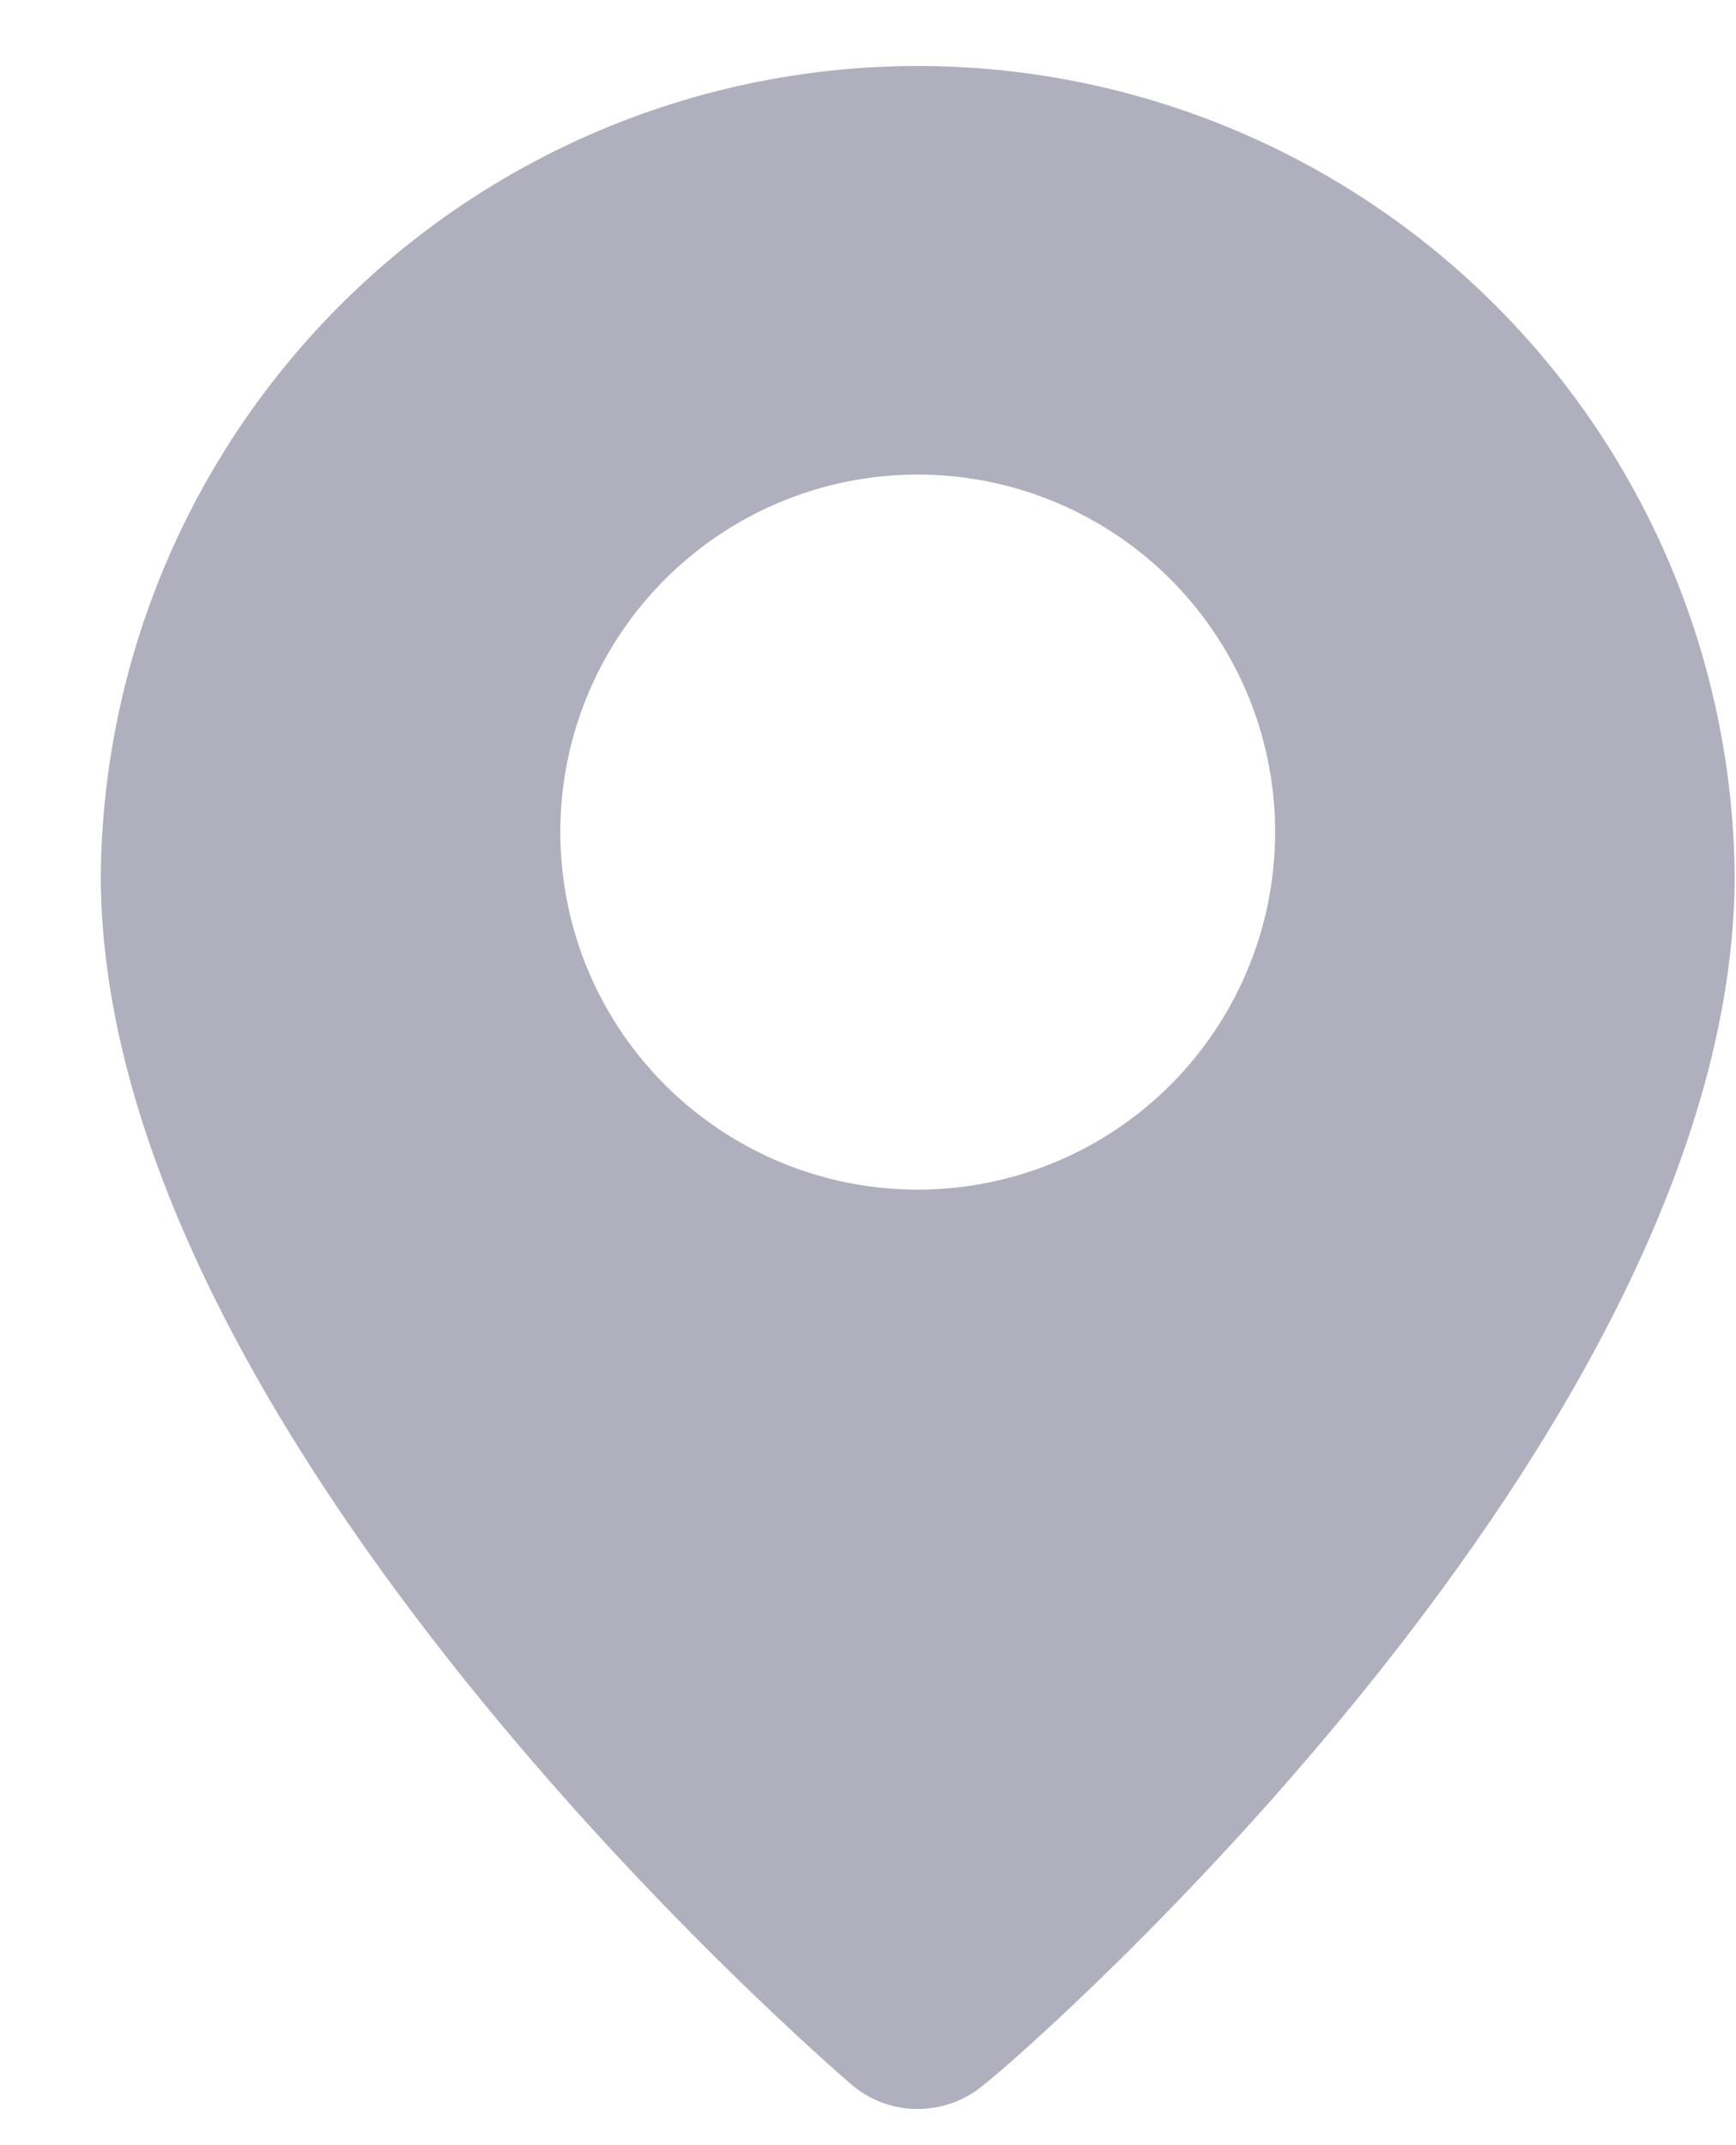 <svg width="17" height="21" viewBox="0 0 17 21" fill="none" xmlns="http://www.w3.org/2000/svg">
<path d="M8.987 0.646C6.879 0.646 4.856 1.478 3.358 2.961C1.86 4.444 1.008 6.458 0.987 8.566C0.987 14.046 8.037 20.146 8.337 20.406C8.518 20.561 8.749 20.646 8.987 20.646C9.225 20.646 9.456 20.561 9.637 20.406C9.987 20.146 16.987 14.046 16.987 8.566C16.966 6.458 16.114 4.444 14.616 2.961C13.118 1.478 11.095 0.646 8.987 0.646ZM8.987 11.646C8.295 11.646 7.618 11.441 7.043 11.056C6.467 10.671 6.018 10.125 5.753 9.485C5.489 8.846 5.419 8.142 5.554 7.463C5.689 6.784 6.023 6.16 6.512 5.671C7.002 5.181 7.625 4.848 8.304 4.713C8.983 4.578 9.687 4.647 10.326 4.912C10.966 5.177 11.513 5.626 11.897 6.201C12.282 6.777 12.487 7.454 12.487 8.146C12.487 9.074 12.118 9.964 11.462 10.621C10.806 11.277 9.915 11.646 8.987 11.646Z" fill="#AFAFBE"/>
</svg>
